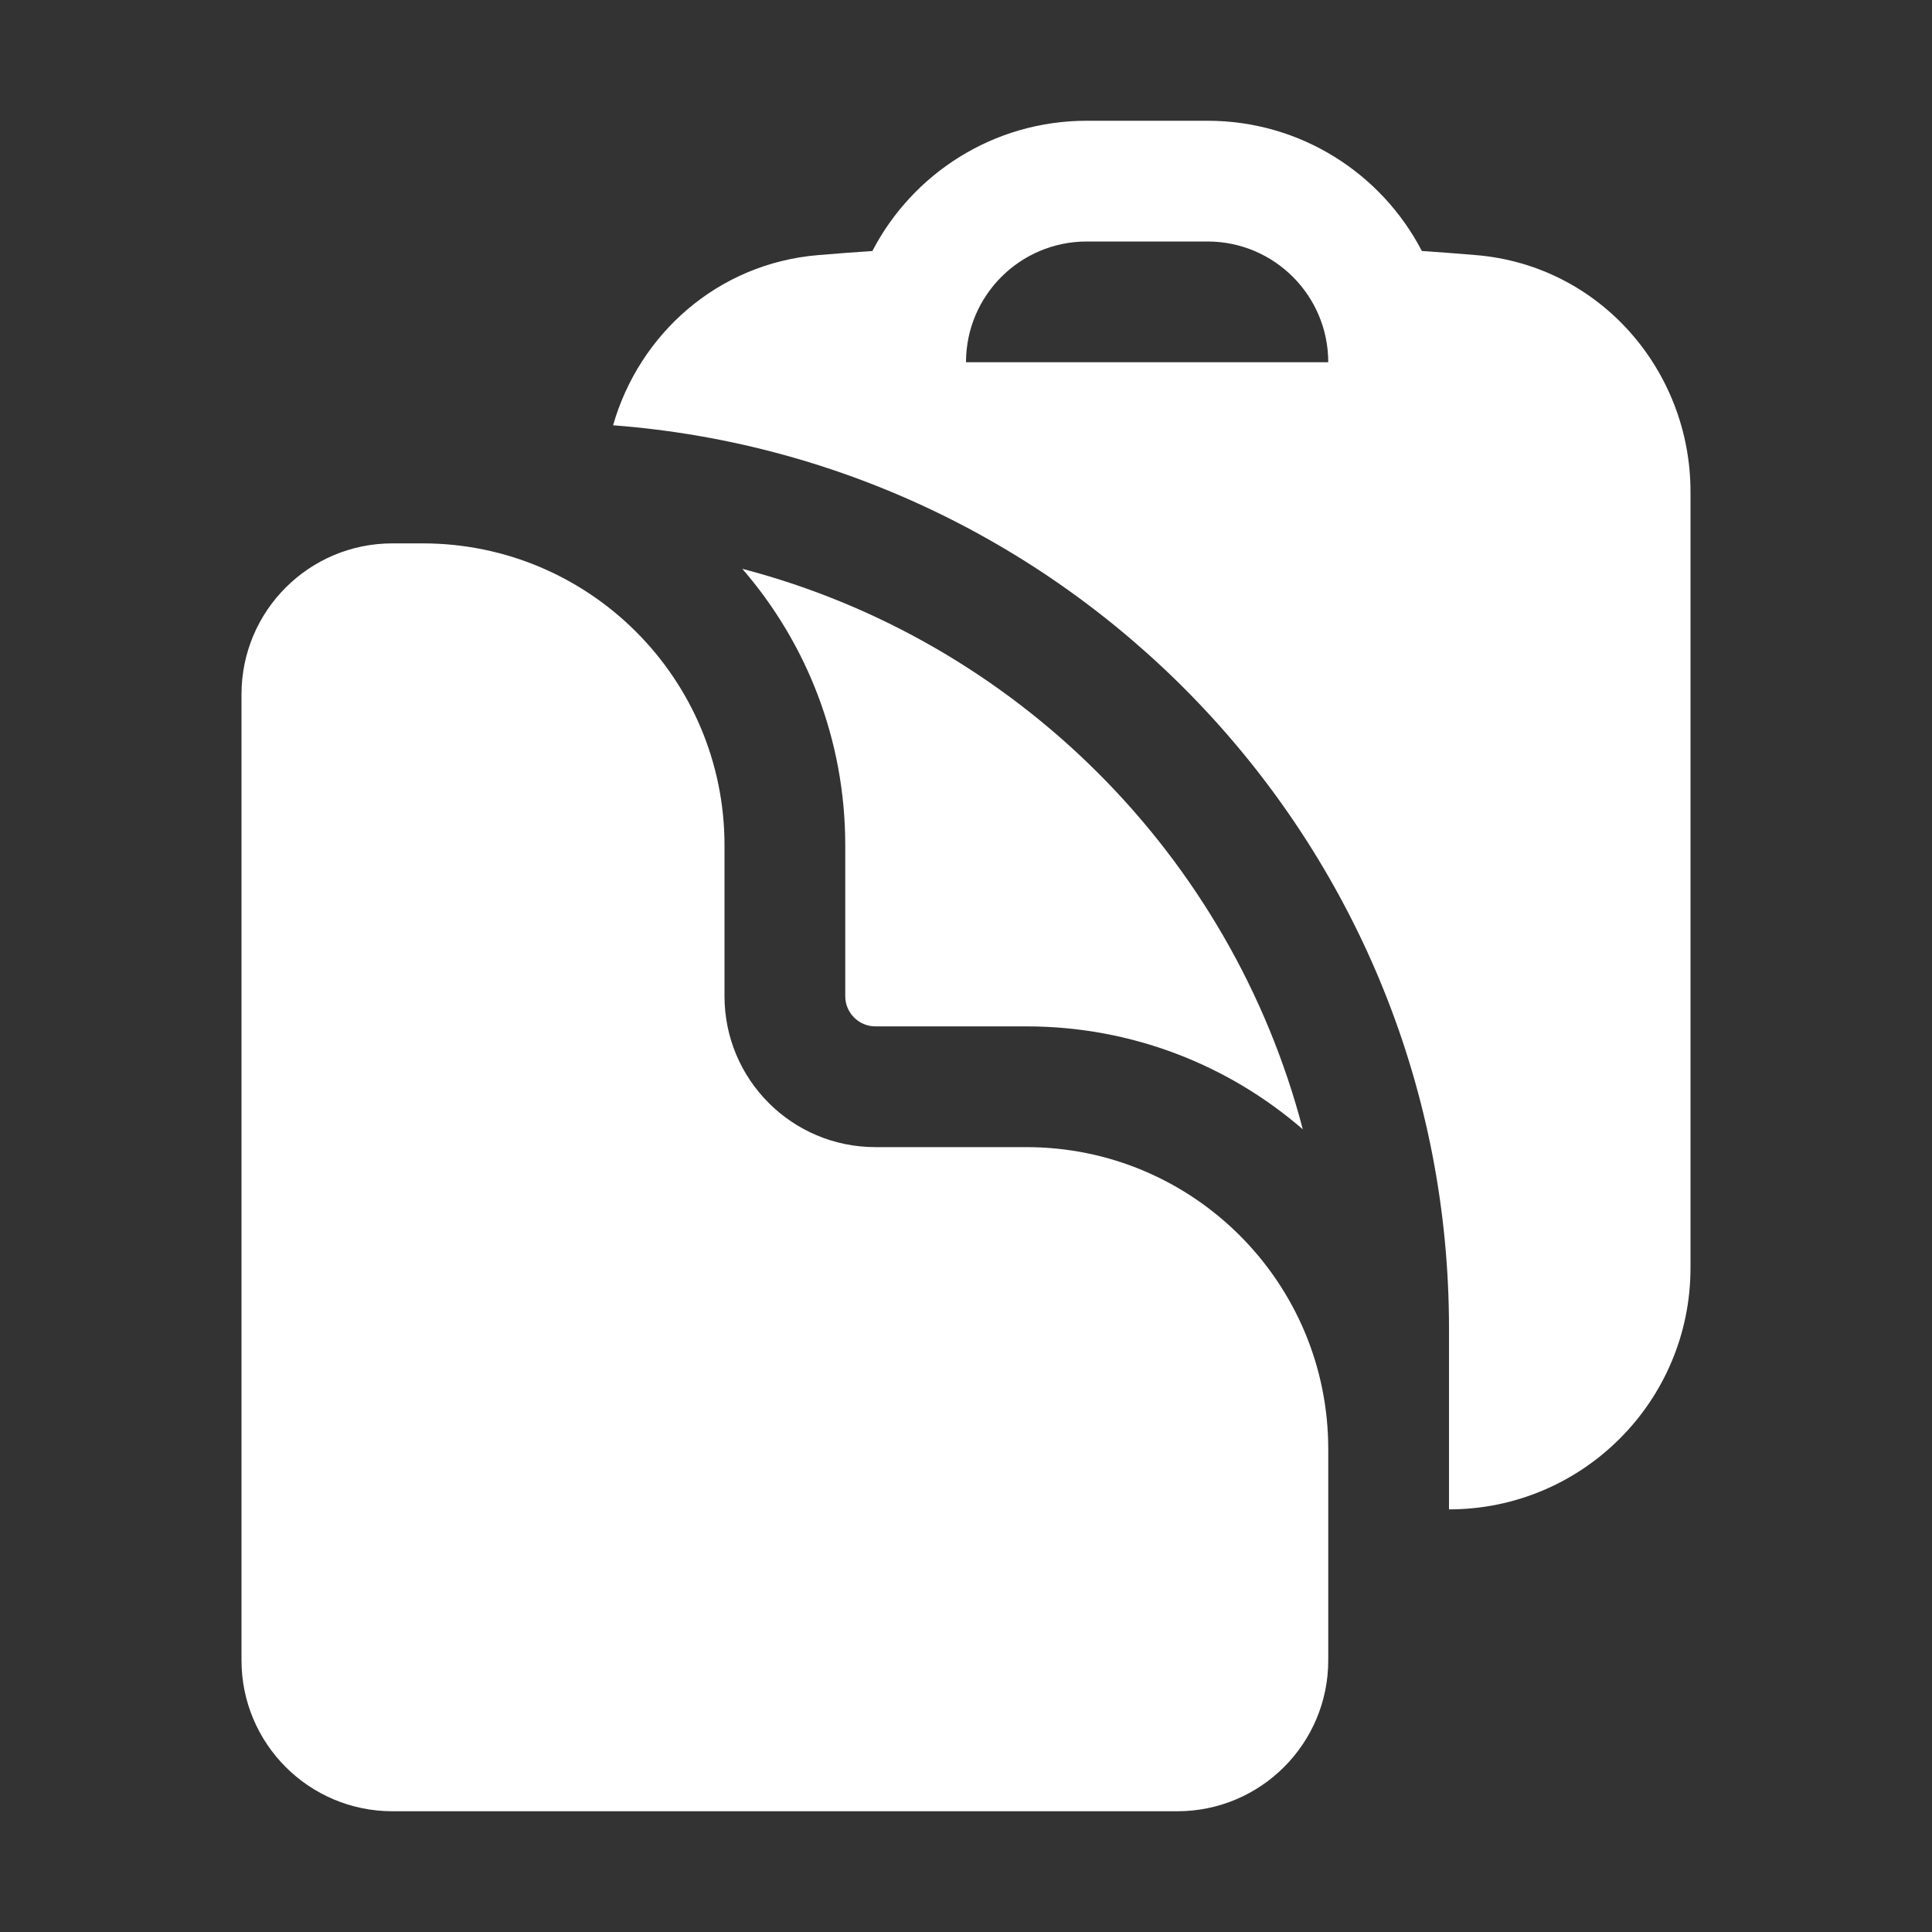 <svg width="24" height="24" viewBox="0 0 24 24" fill="none" xmlns="http://www.w3.org/2000/svg">
<rect x="0" y="0" width="24" height="24" fill="#333333" stroke="none"/>
<g id="heroicons-solid/clipboard-document">
<g id="Union">
<path fill-rule="evenodd" clip-rule="evenodd" d="M17.663 3.118C17.888 3.133 18.112 3.15 18.336 3.169C19.875 3.297 21 4.603 21 6.108V15.75C21 17.407 19.657 18.75 18 18.75V16.5C18 10.578 13.424 5.725 7.616 5.283C7.94 4.151 8.916 3.272 10.164 3.169C10.388 3.15 10.612 3.133 10.837 3.118C11.337 2.156 12.342 1.5 13.5 1.5H15C16.158 1.5 17.163 2.156 17.663 3.118ZM12 4.5C12 3.672 12.672 3 13.5 3H15C15.829 3 16.5 3.672 16.5 4.5H12Z" fill="white"/>
<path d="M3 8.625C3 7.589 3.839 6.75 4.875 6.75H5.25C7.321 6.75 9 8.429 9 10.5V12.375C9 13.411 9.839 14.25 10.875 14.25H12.75C14.821 14.25 16.5 15.929 16.5 18V20.625C16.5 21.66 15.661 22.5 14.625 22.5H4.875C3.839 22.5 3 21.66 3 20.625V8.625Z" fill="white"/>
<path d="M10.5 10.5C10.5 9.187 10.018 7.986 9.221 7.066C12.62 7.954 15.296 10.63 16.184 14.029C15.264 13.232 14.063 12.75 12.75 12.75H10.875C10.668 12.75 10.5 12.582 10.5 12.375V10.5Z" fill="white"/>
</g>
</g>
</svg>

